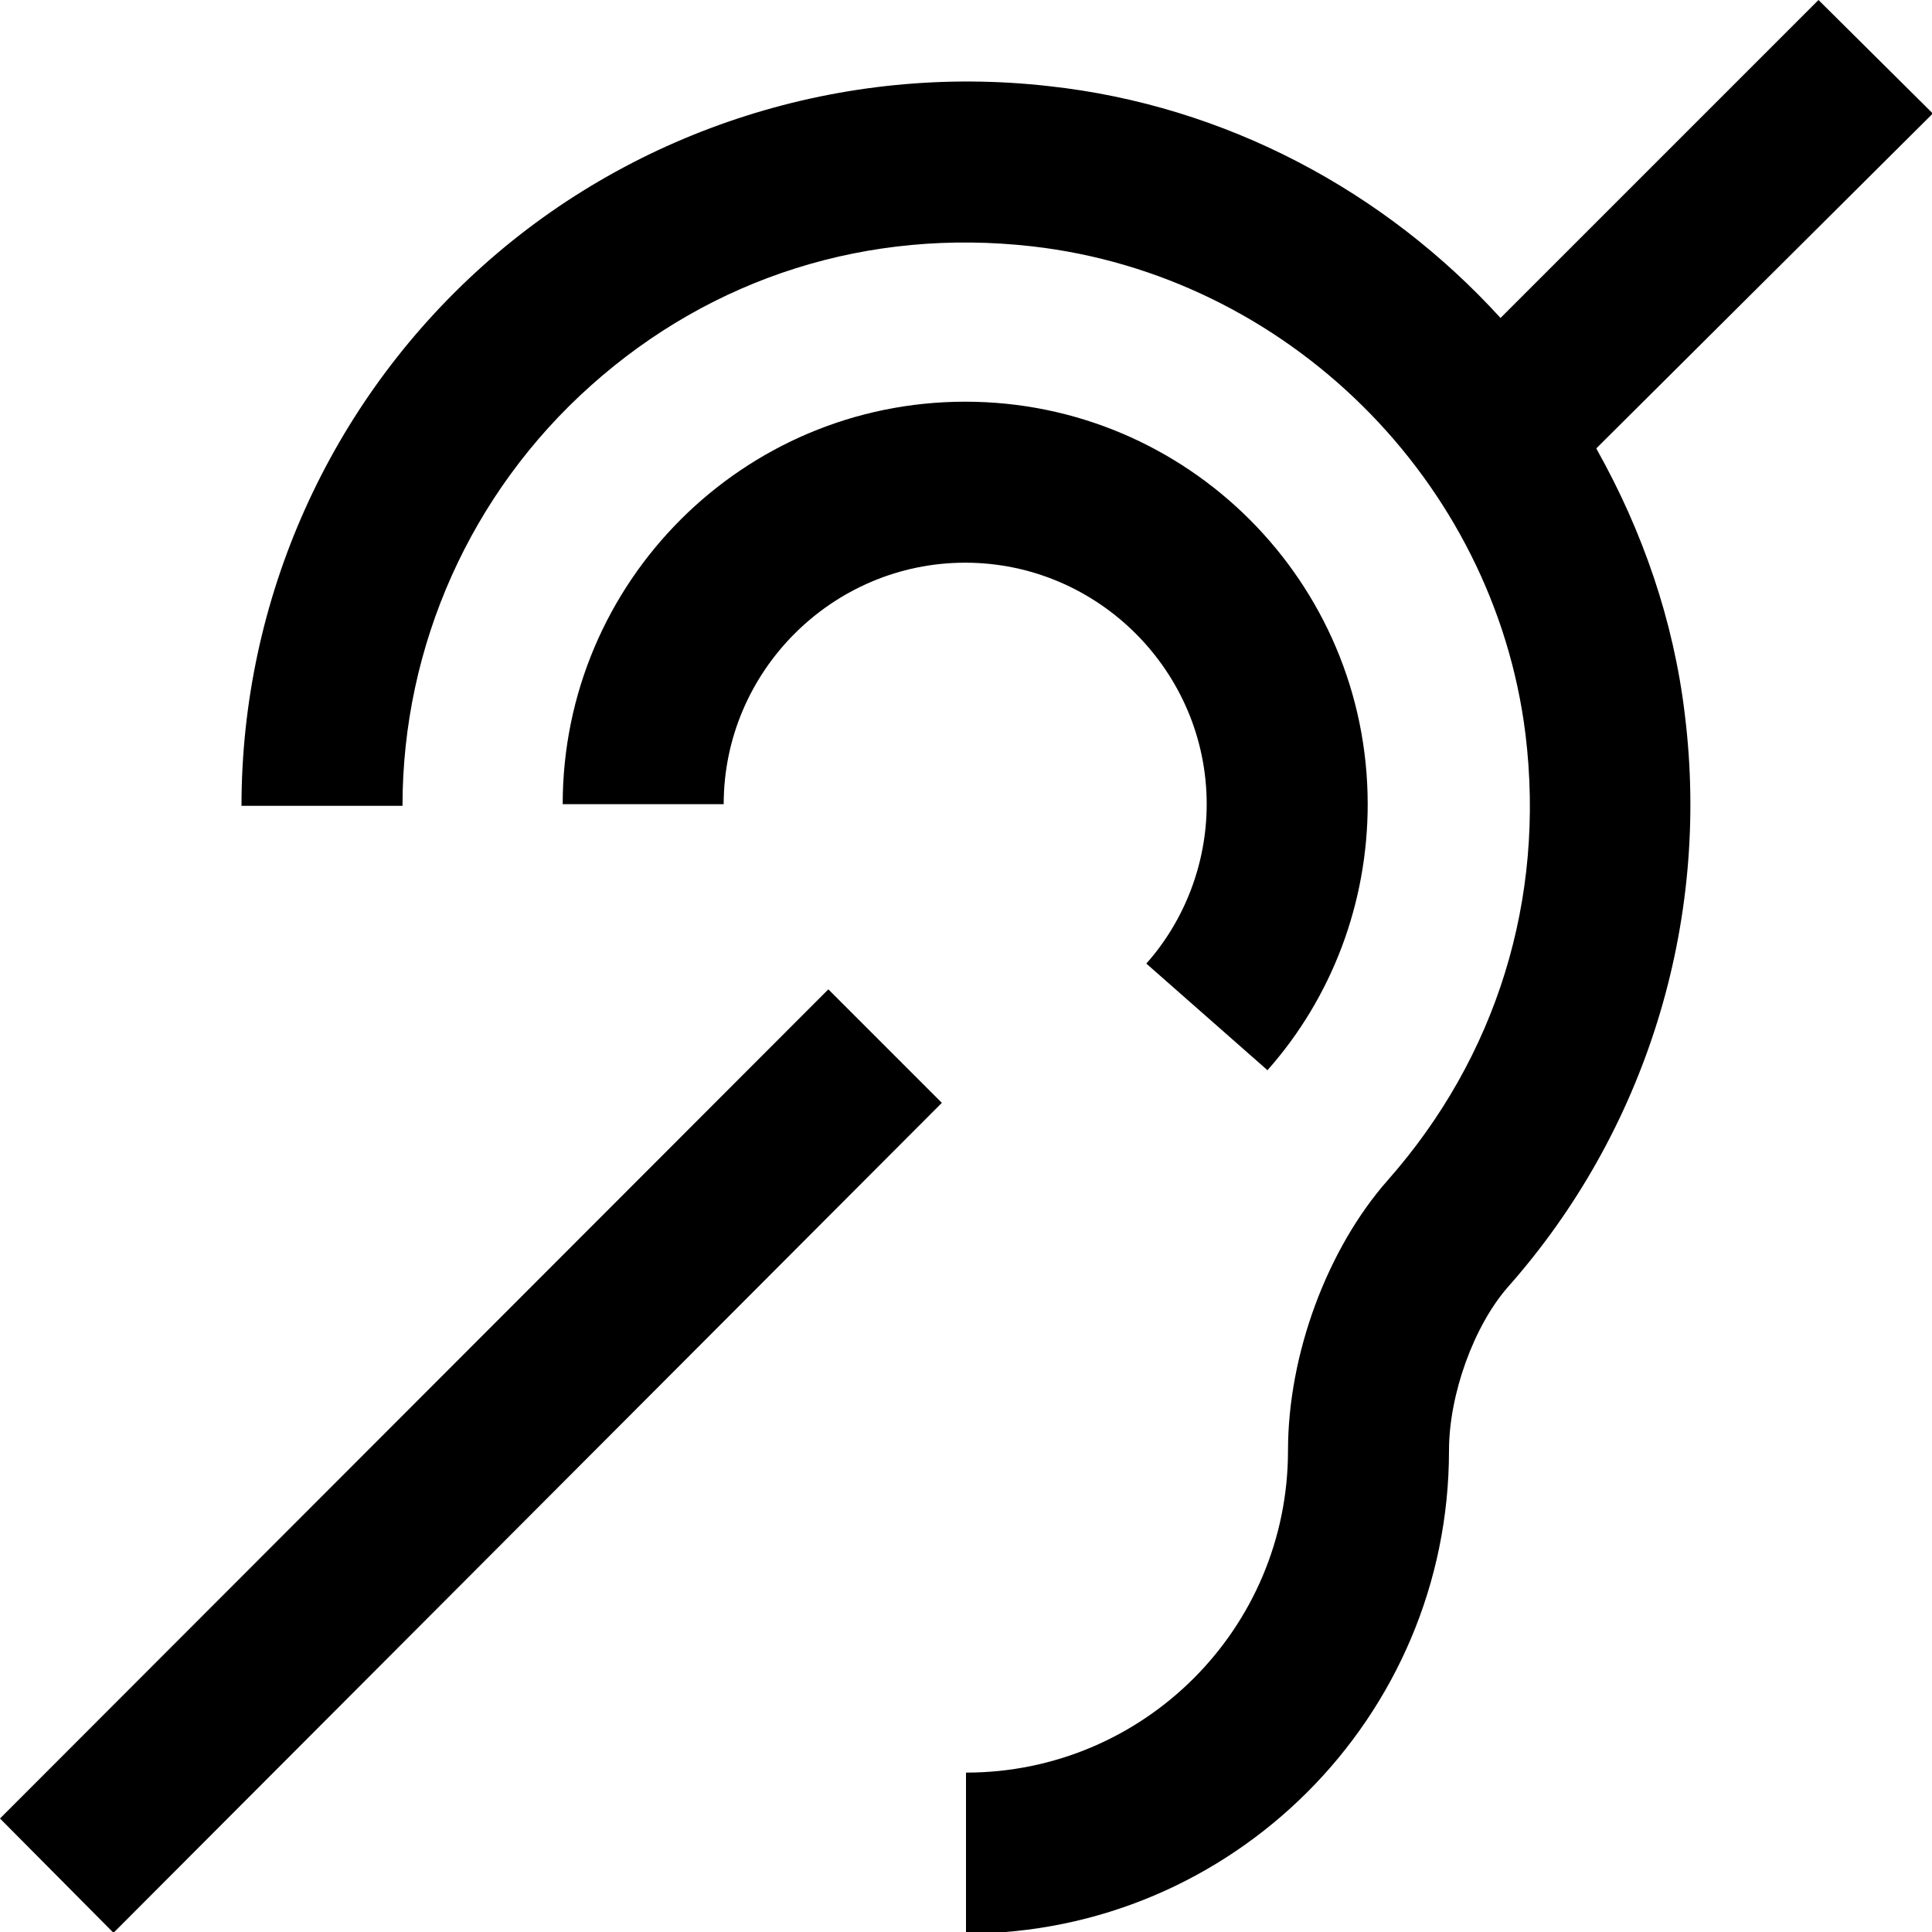 <?xml version="1.0" encoding="UTF-8"?>
<svg xmlns="http://www.w3.org/2000/svg" id="Layer_1" data-name="Layer 1" viewBox="0 0 24 24" width="512" height="512"><path d="M10.29,12.29l1.41,1.41L1.41,24.01,0,22.59,10.29,12.29Zm9.54-6.72L24.01,1.41,22.59,0l-3.95,3.95c-1.43-1.57-3.41-2.64-5.61-2.88-2.56-.29-5.13,.53-7.03,2.23-1.91,1.71-3,4.15-3,6.71h2c0-1.99,.85-3.89,2.34-5.22,1.51-1.35,3.45-1.96,5.48-1.73,3.17,.36,5.74,2.91,6.13,6.06,.25,2.05-.36,4.01-1.71,5.54-.75,.85-1.24,2.16-1.24,3.36,0,2.21-1.79,4-4,4v2c3.31,0,6-2.69,6-6,0-.7,.31-1.55,.73-2.03,1.71-1.93,2.52-4.52,2.2-7.11-.14-1.18-.53-2.29-1.09-3.29Zm-4.09,7.73c.81-.91,1.25-2.09,1.25-3.31,0-2.76-2.24-5-5-5s-5,2.24-5,5h2c0-1.65,1.35-3,3-3s3,1.35,3,3c0,.73-.27,1.44-.75,1.98l1.5,1.32Z"/></svg>
